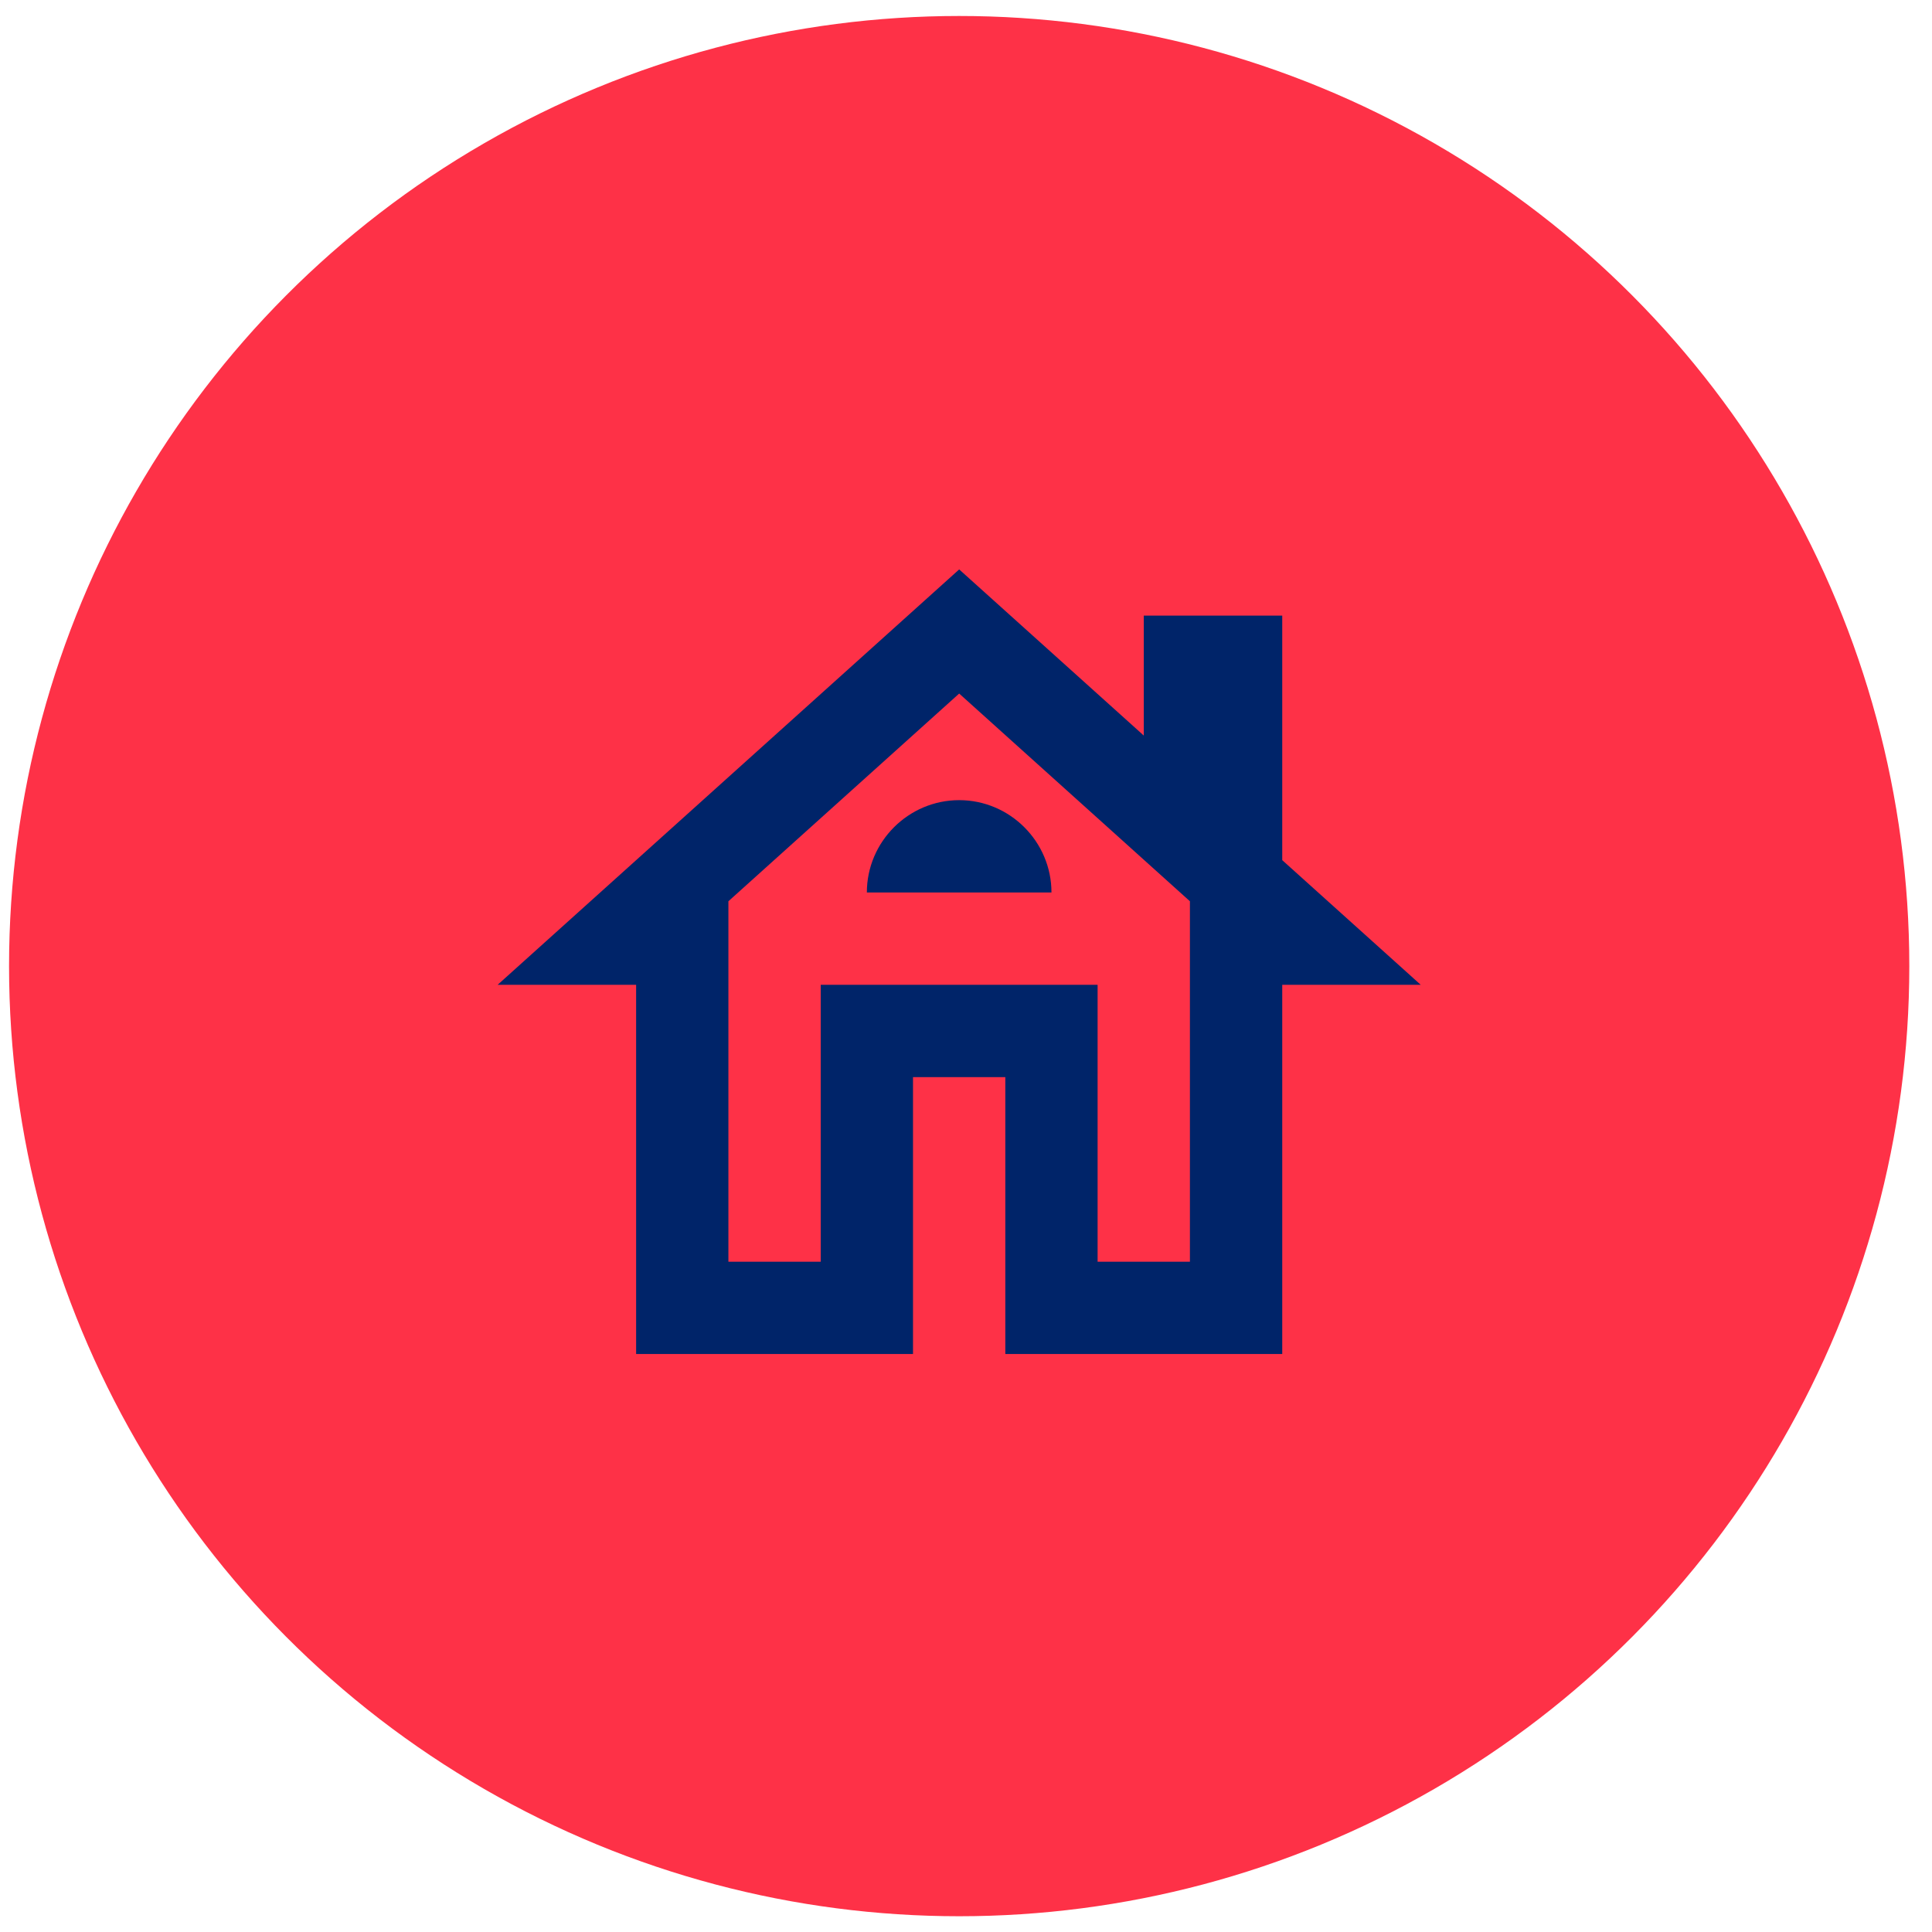 <svg width="51" height="51" viewBox="0 0 51 51" fill="none" xmlns="http://www.w3.org/2000/svg">
<circle cx="25.32" cy="25.503" r="25.081" fill="#FE3147"/>
<path d="M33.848 22.706V16.25H30.193V19.417L25.32 15.031L13.137 25.996H16.792V35.742H24.101V28.433H26.538V35.742H33.848V25.996H37.503L33.848 22.706ZM31.411 33.306H28.974V25.996H21.665V33.306H19.228V23.791L25.32 18.308L31.411 23.791V33.306Z" fill="#002469"/>
<path d="M22.883 23.559H27.756C27.756 22.218 26.66 21.122 25.32 21.122C23.98 21.122 22.883 22.218 22.883 23.559Z" fill="#002469"/>
</svg>
